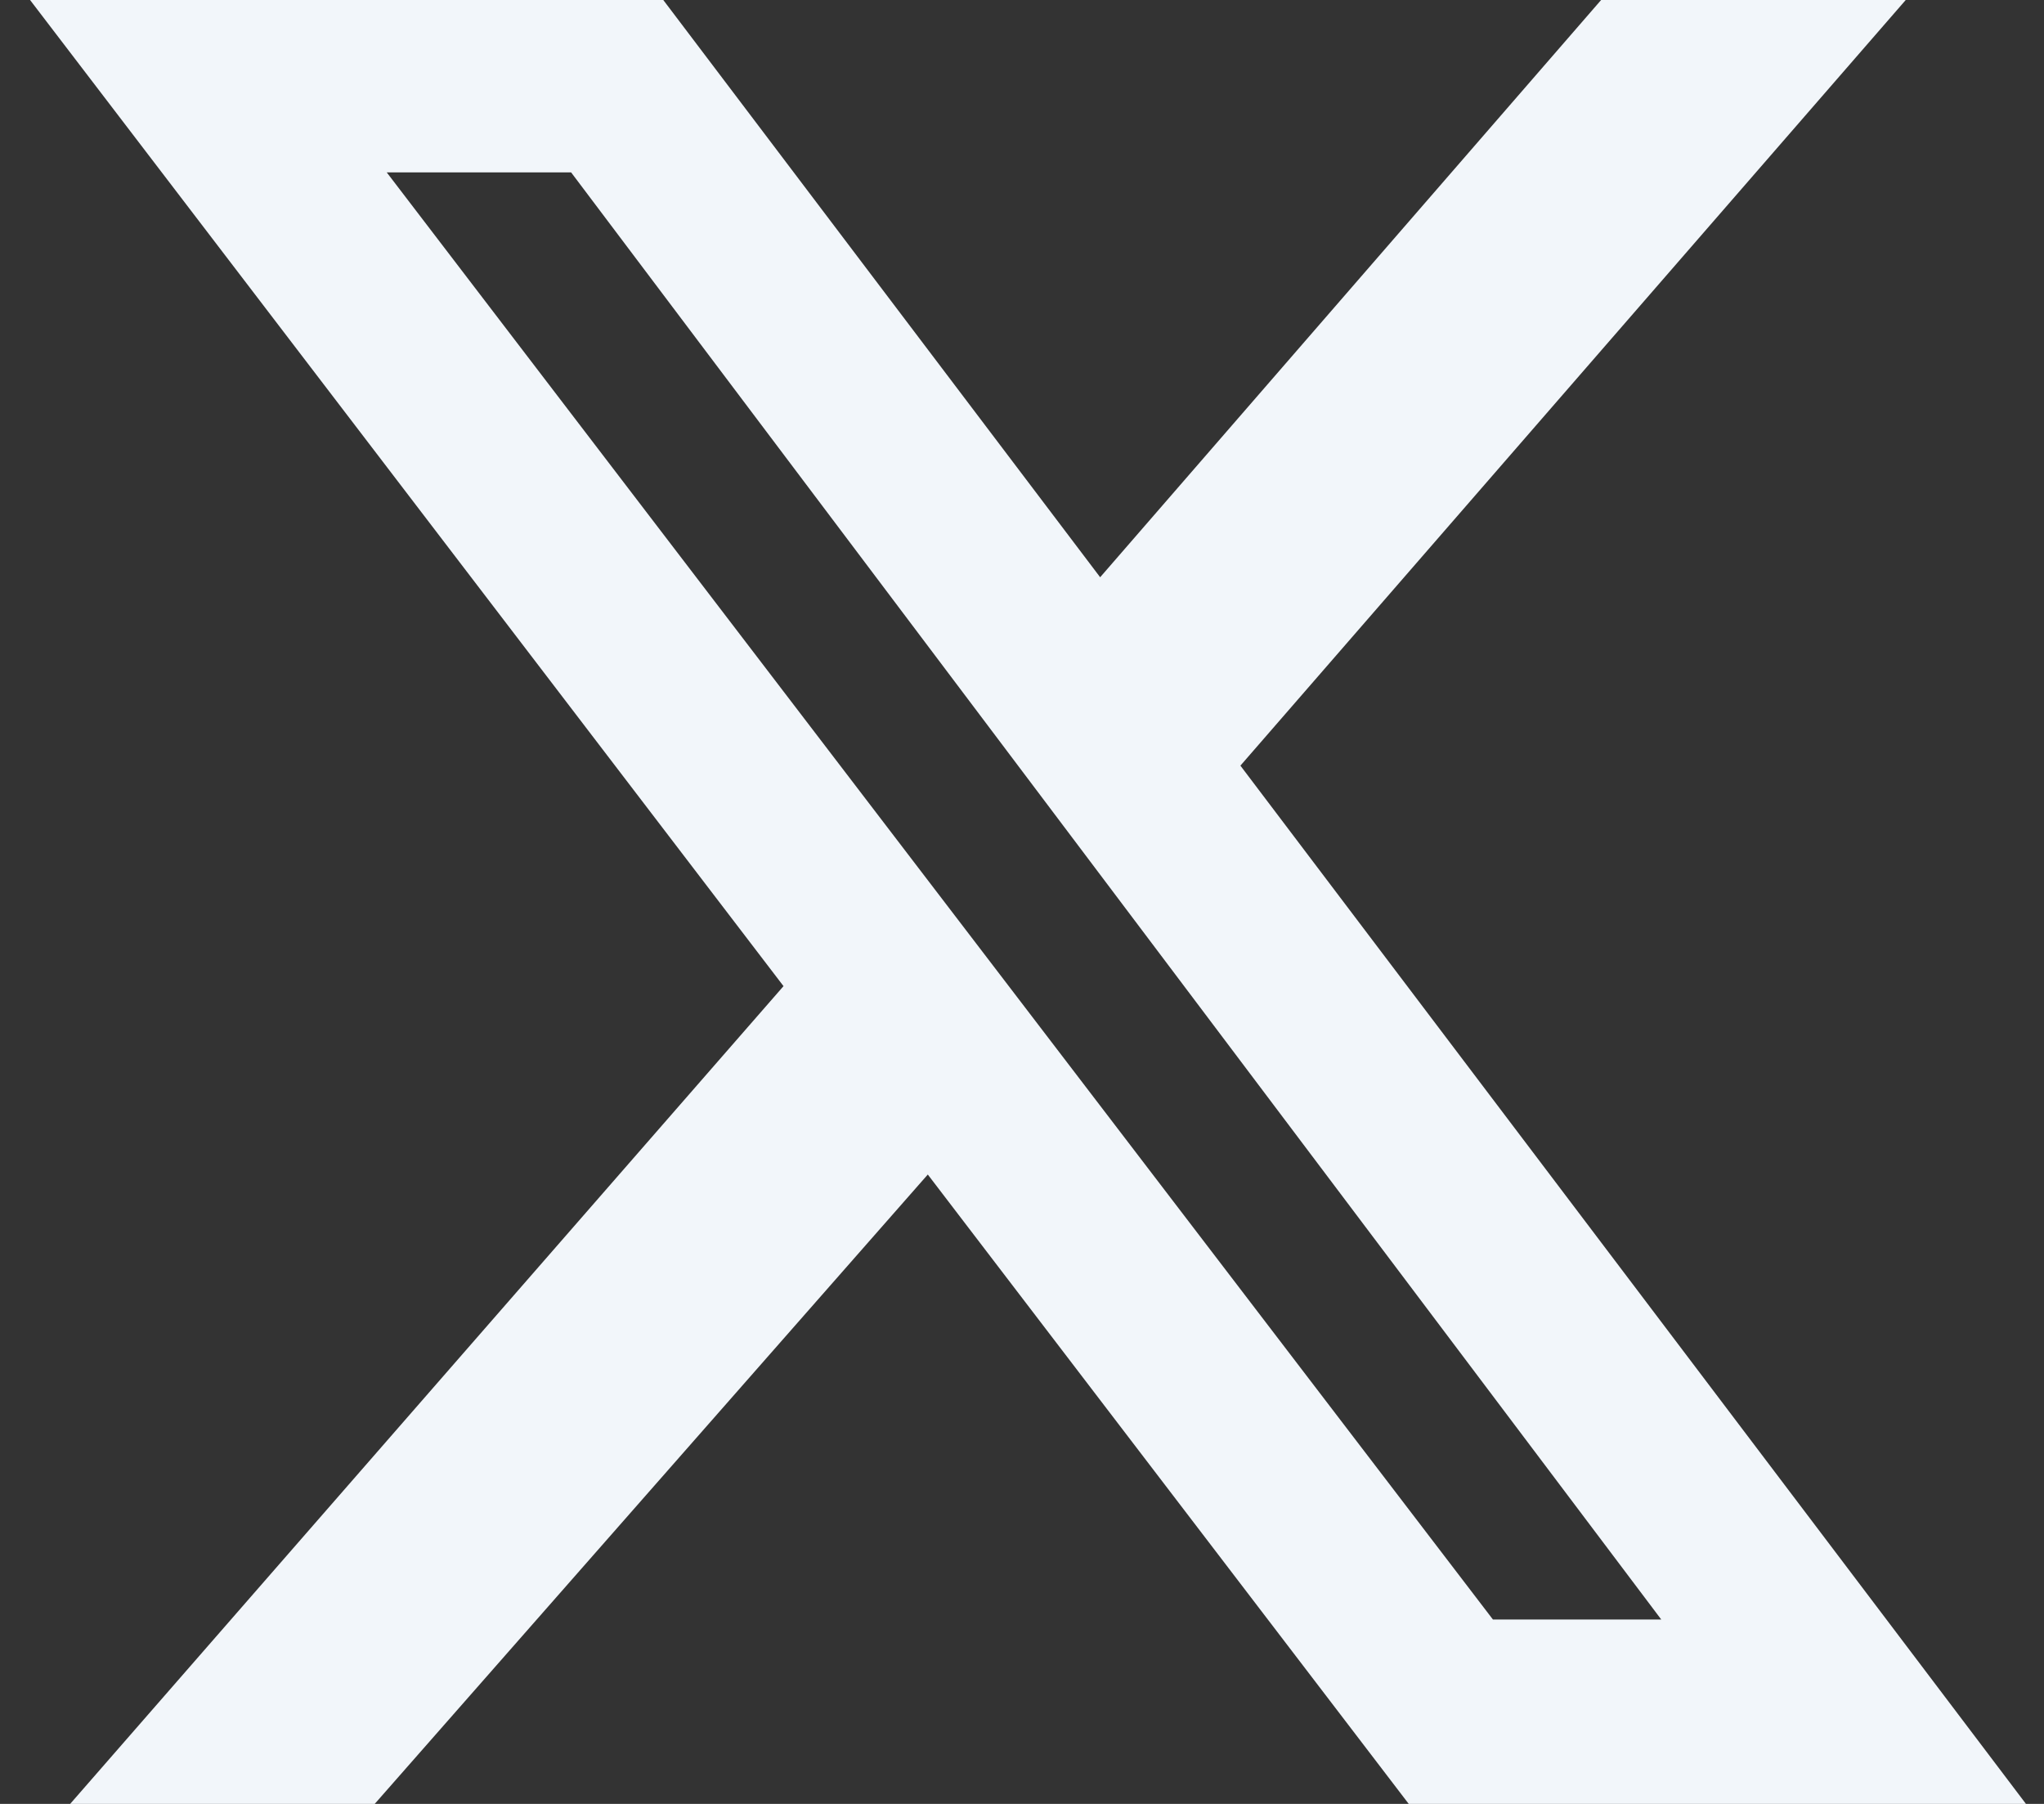 <svg width="34" height="30" viewBox="0 0 34 30" fill="none" xmlns="http://www.w3.org/2000/svg">
<rect x="0" y="0" width="34" height="30" fill="#333333" stroke="none"/>
<g clip-path="url(#clip0_1_12439)">
<path d="M26.633 0H31.7L20.633 12.733L33.7 30H23.433L15.433 19.533L6.233 30H1.167L13.033 16.4L0.5 0H11.033L18.3 9.6L26.633 0ZM24.833 26.933H27.633L9.5 2.867H6.433L24.833 26.933Z" fill="#F2F6FA"/>
</g>
<defs>
<clipPath id="clip0_1_12439">
<rect width="33.2" height="30" fill="white" transform="translate(0.5)"/>
</clipPath>
</defs>
</svg>

